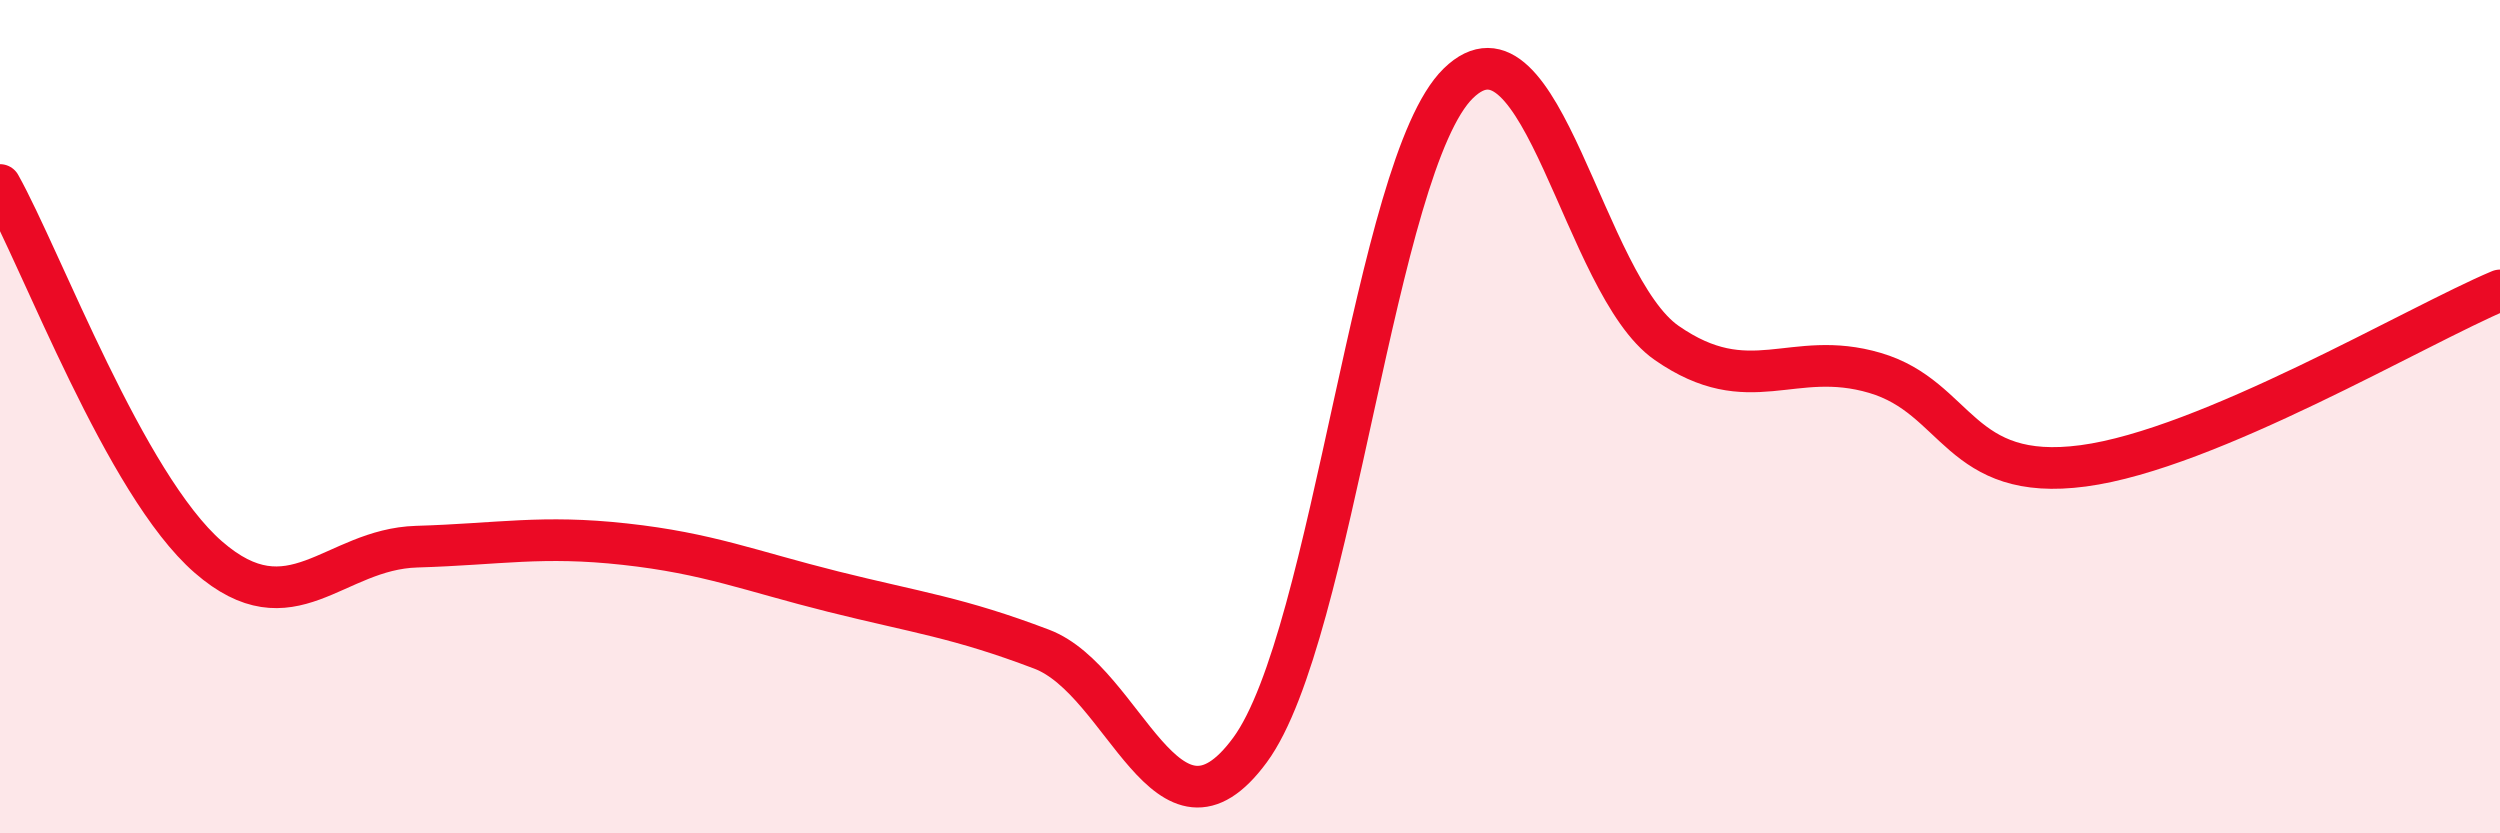 
    <svg width="60" height="20" viewBox="0 0 60 20" xmlns="http://www.w3.org/2000/svg">
      <path
        d="M 0,4.44 C 1,6.23 3,11.63 5,13.37 C 7,15.11 8,13.18 10,13.12 C 12,13.06 13,12.84 15,13.06 C 17,13.28 18,13.7 20,14.2 C 22,14.7 23,14.82 25,15.58 C 27,16.34 28,20.72 30,18 C 32,15.28 33,3.95 35,2 C 37,0.05 38,6.84 40,8.23 C 42,9.62 43,8.36 45,8.95 C 47,9.54 47,11.58 50,11.18 C 53,10.78 58,7.81 60,6.97L60 20L0 20Z"
        fill="#EB0A25"
        opacity="0.1"
        stroke-linecap="round"
        stroke-linejoin="round"
      />
      <path
        d="M 0,4.44 C 1,6.23 3,11.63 5,13.37 C 7,15.11 8,13.18 10,13.12 C 12,13.06 13,12.84 15,13.06 C 17,13.28 18,13.7 20,14.2 C 22,14.7 23,14.82 25,15.58 C 27,16.34 28,20.72 30,18 C 32,15.28 33,3.95 35,2 C 37,0.05 38,6.84 40,8.23 C 42,9.62 43,8.36 45,8.95 C 47,9.54 47,11.58 50,11.18 C 53,10.78 58,7.81 60,6.97"
        stroke="#EB0A25"
        stroke-width="1"
        fill="none"
        stroke-linecap="round"
        stroke-linejoin="round"
      />
    </svg>
  